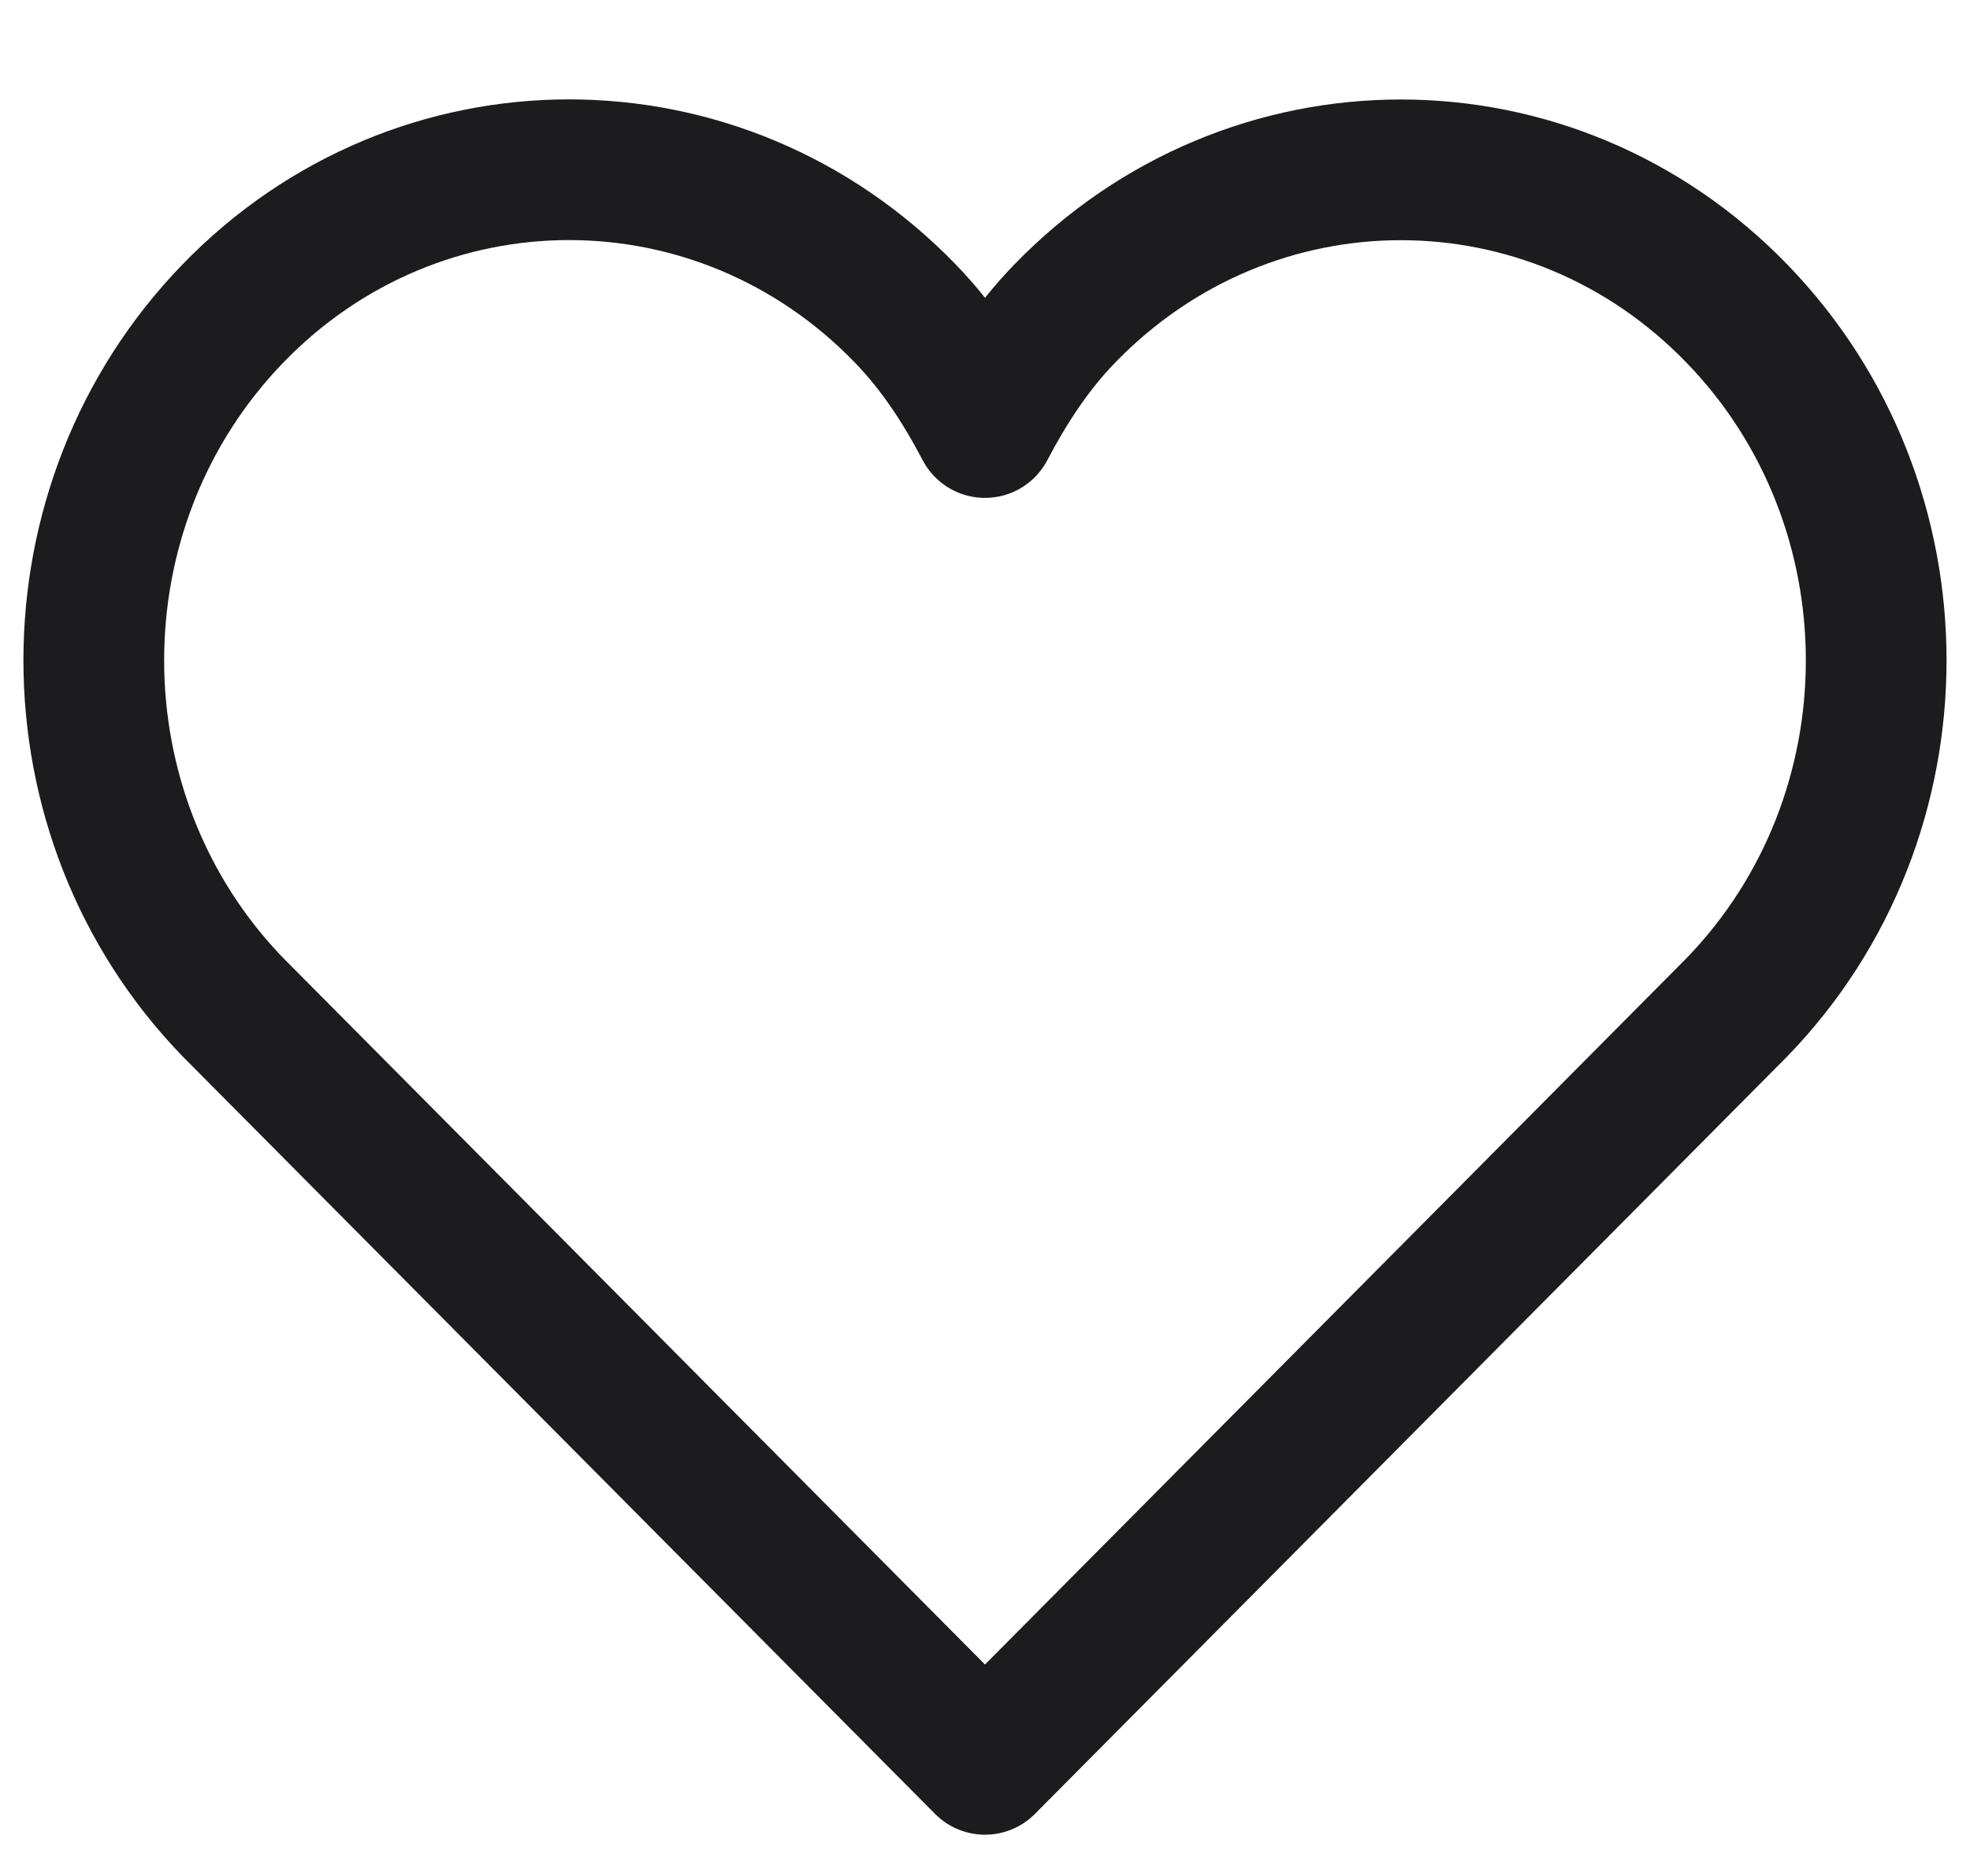 <svg xmlns="http://www.w3.org/2000/svg" width="21" height="20" viewBox="0 0 21 20" fill="none"><path d="M18.515 3.343C16.537 1.3 13.329 1.3 11.35 3.343C10.995 3.709 10.728 4.125 10.5 4.558C10.272 4.125 10.005 3.708 9.649 3.341C7.671 1.299 4.462 1.299 2.484 3.341C0.505 5.384 0.505 8.696 2.484 10.739L10.5 18.81L18.515 10.739C20.495 8.696 20.495 5.385 18.515 3.343Z" stroke="#1C1C1E" stroke-width="1.5" stroke-miterlimit="10" stroke-linecap="round" stroke-linejoin="round"></path></svg>